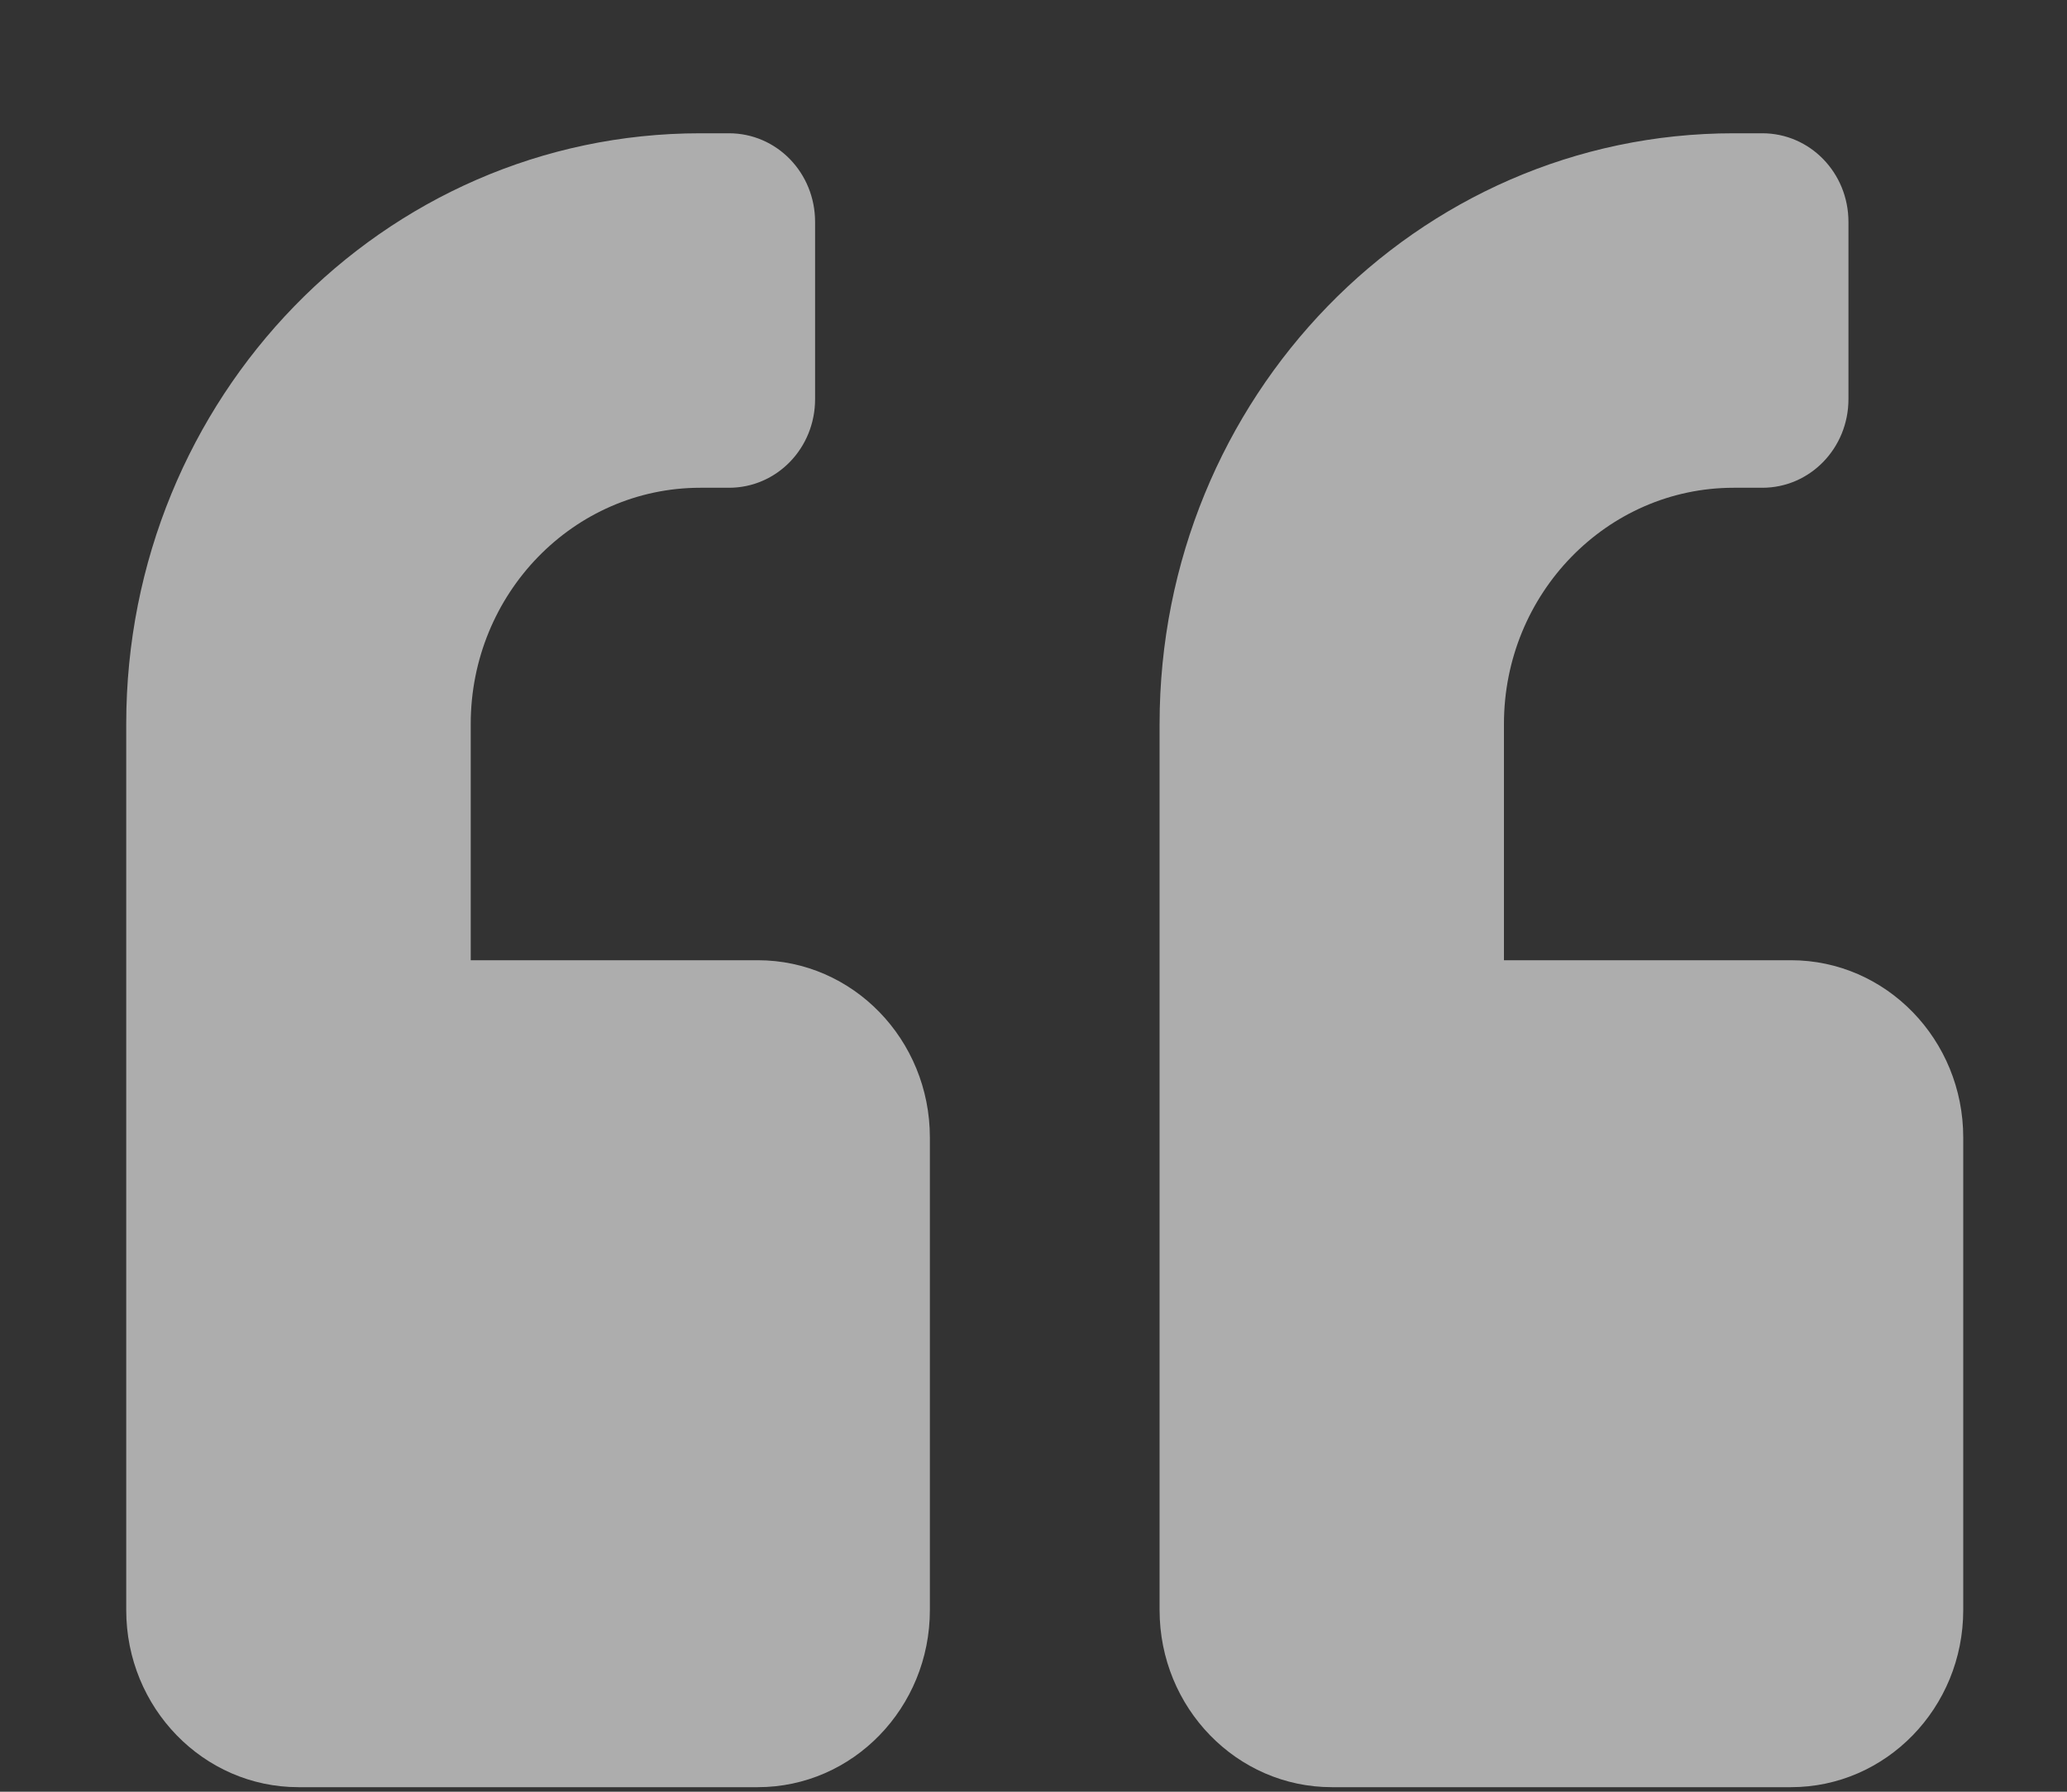<svg width="15" height="13" viewBox="0 0 15 13" fill="none" xmlns="http://www.w3.org/2000/svg">
<rect x="0" y="0" width="15" height="13" fill="#333333" stroke="none"/>
<path d="M12.997 6.967H10.914V5.253C10.914 4.307 11.662 3.539 12.581 3.539H12.789C13.135 3.539 13.414 3.252 13.414 2.896V1.61C13.414 1.254 13.135 0.967 12.789 0.967H12.581C10.279 0.967 8.415 2.885 8.415 5.253V11.682C8.415 12.391 8.975 12.967 9.665 12.967H12.997C13.687 12.967 14.247 12.391 14.247 11.682V8.253C14.247 7.543 13.687 6.967 12.997 6.967ZM5.499 6.967H3.416V5.253C3.416 4.307 4.163 3.539 5.082 3.539H5.29C5.637 3.539 5.915 3.252 5.915 2.896V1.61C5.915 1.254 5.637 0.967 5.29 0.967H5.082C2.78 0.967 0.916 2.885 0.916 5.253V11.682C0.916 12.391 1.476 12.967 2.166 12.967H5.499C6.189 12.967 6.748 12.391 6.748 11.682V8.253C6.748 7.543 6.189 6.967 5.499 6.967Z" fill="white" fill-opacity="0.6"/>
</svg>
